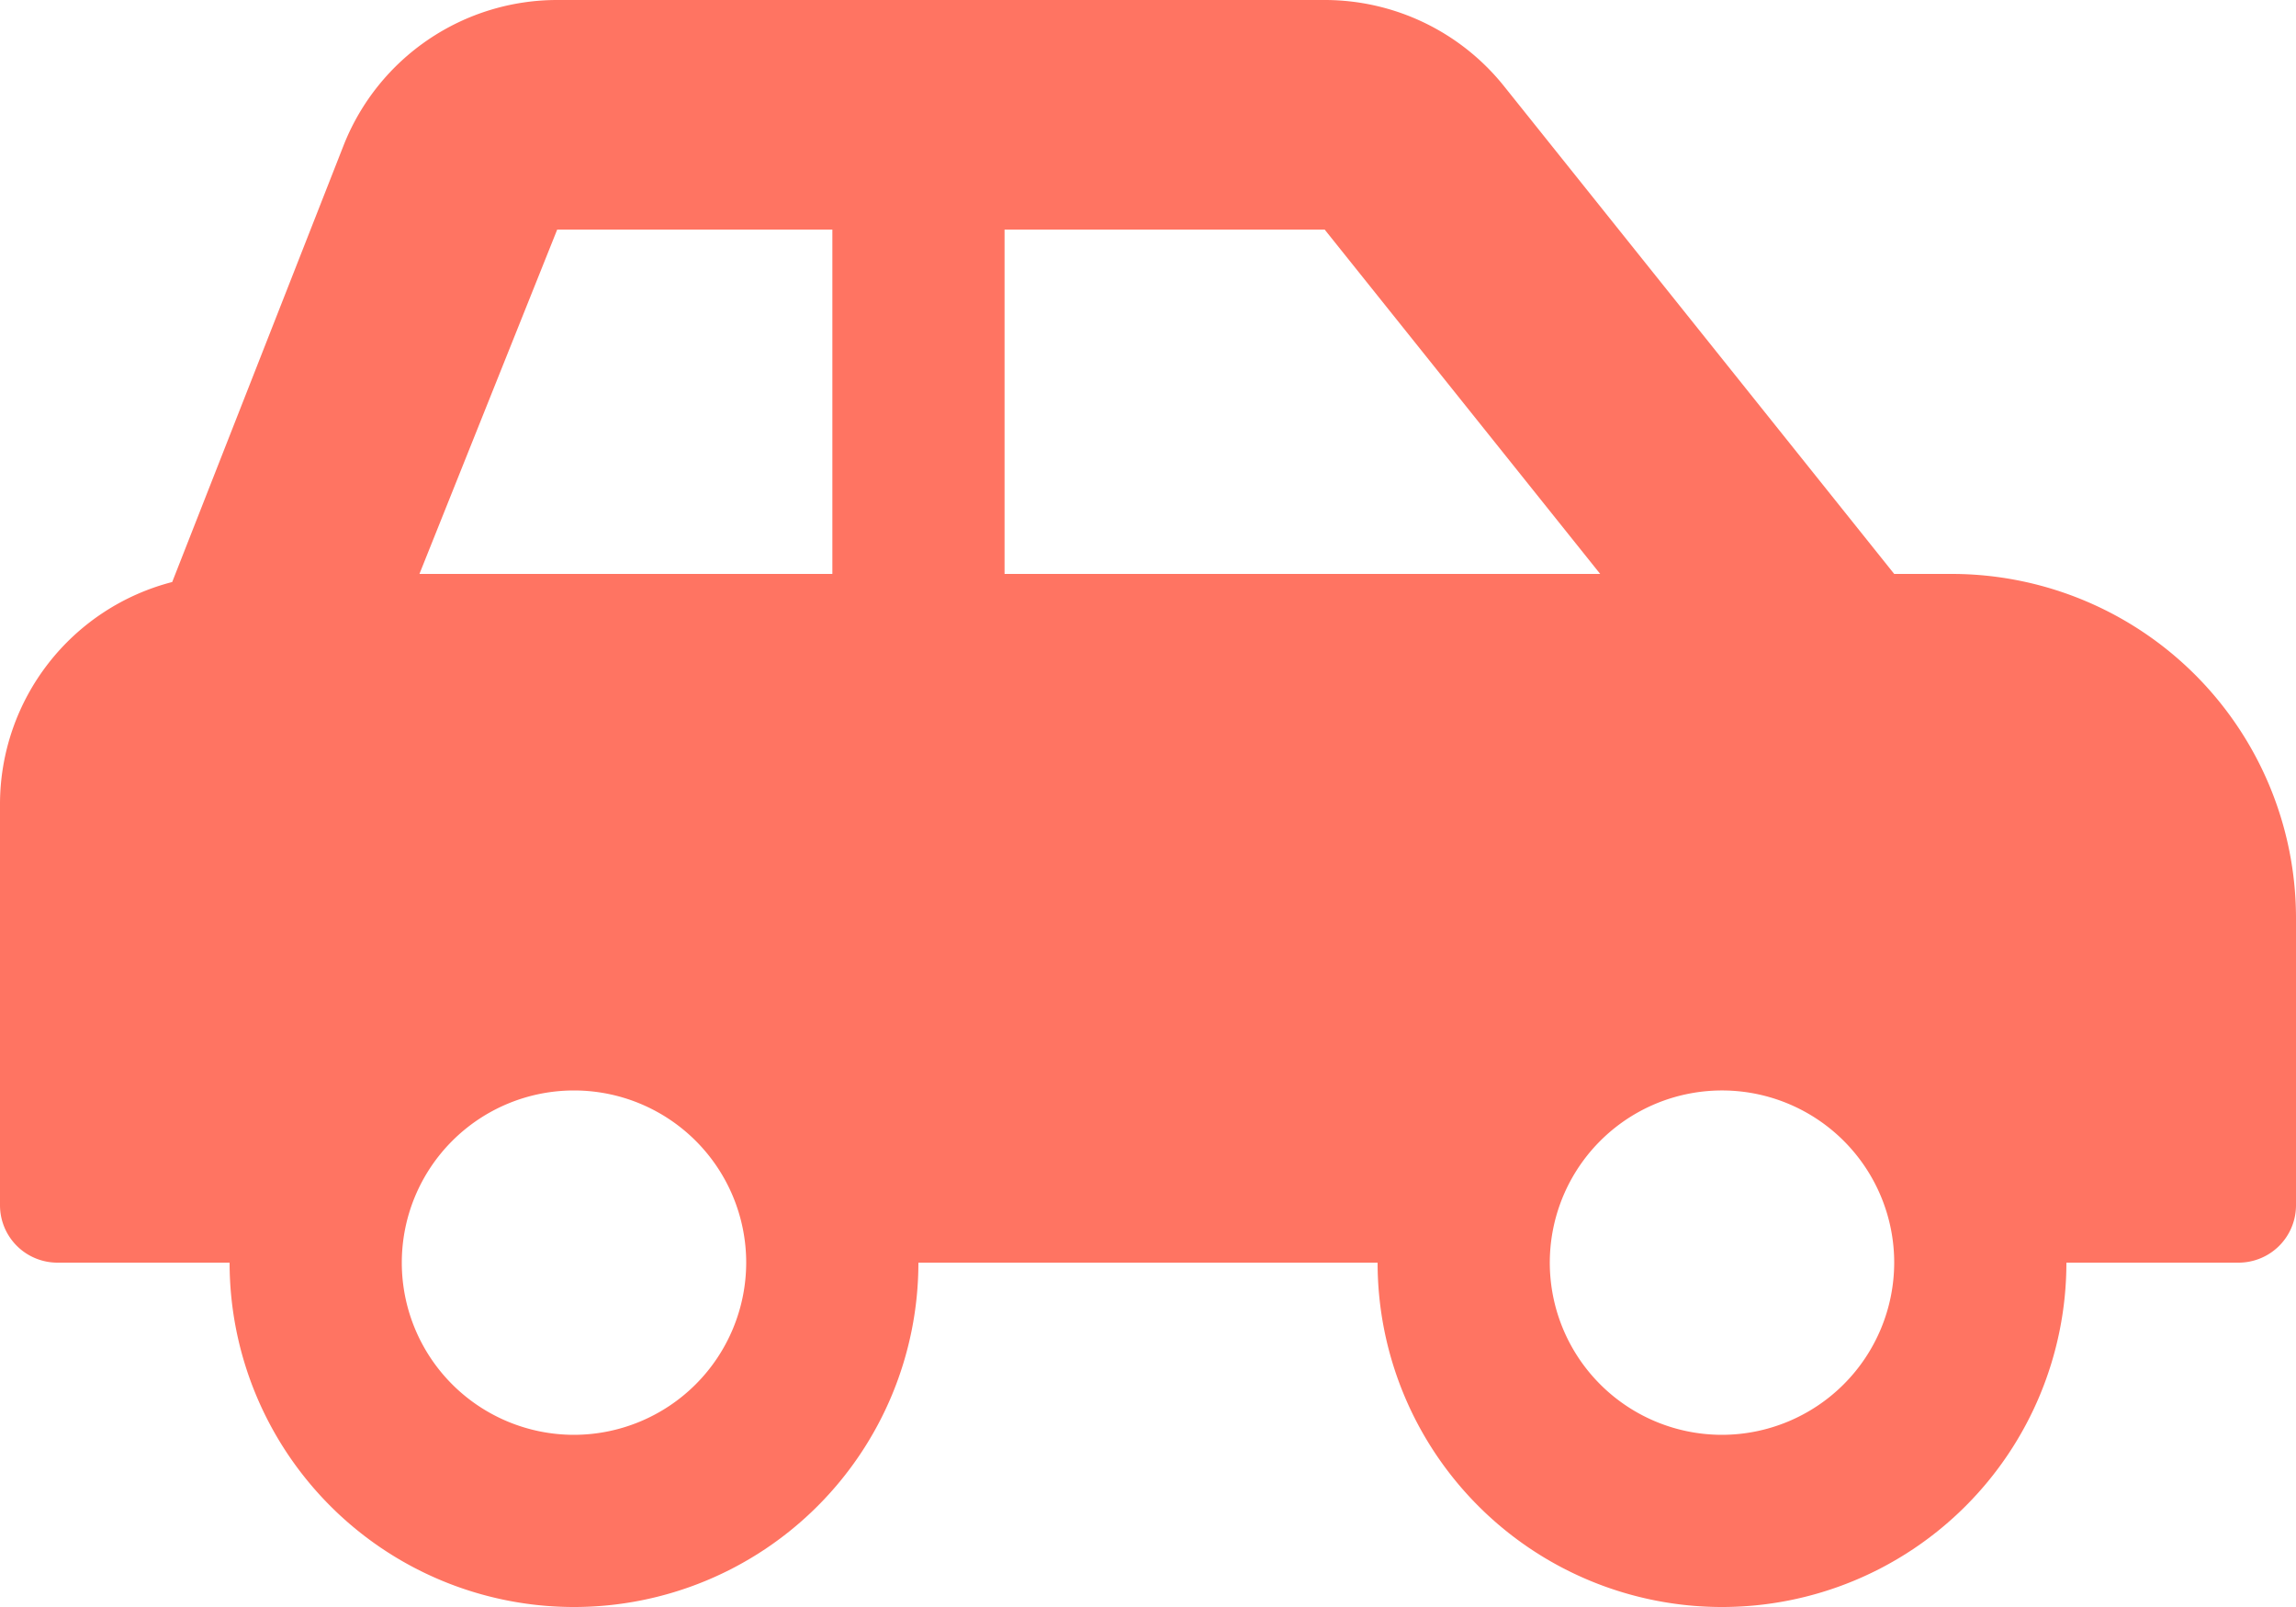 <svg xmlns="http://www.w3.org/2000/svg" width="19" height="13.3" viewBox="0 0 19 13.3"><defs><style>.a{fill:#ff7462;}</style></defs><path class="a" d="M16.15,7h-.475L12.446,2.963a1.9,1.9,0,0,0-1.484-.713H4.611A1.9,1.9,0,0,0,2.847,3.444L1.425,7.067A1.9,1.9,0,0,0,0,8.9v3.325a.475.475,0,0,0,.475.475H1.9a2.85,2.85,0,0,0,5.7,0h3.8a2.85,2.85,0,1,0,5.7,0h1.425A.475.475,0,0,0,19,12.225V9.85A2.85,2.85,0,0,0,16.15,7ZM4.75,14.125A1.425,1.425,0,1,1,6.175,12.7,1.427,1.427,0,0,1,4.75,14.125ZM6.888,7H3.471l1.14-2.85H6.888ZM8.313,7V4.15h2.649L13.242,7Zm5.938,7.125A1.425,1.425,0,1,1,15.675,12.7,1.427,1.427,0,0,1,14.25,14.125Z" transform="translate(0 -2.25)"/></svg>